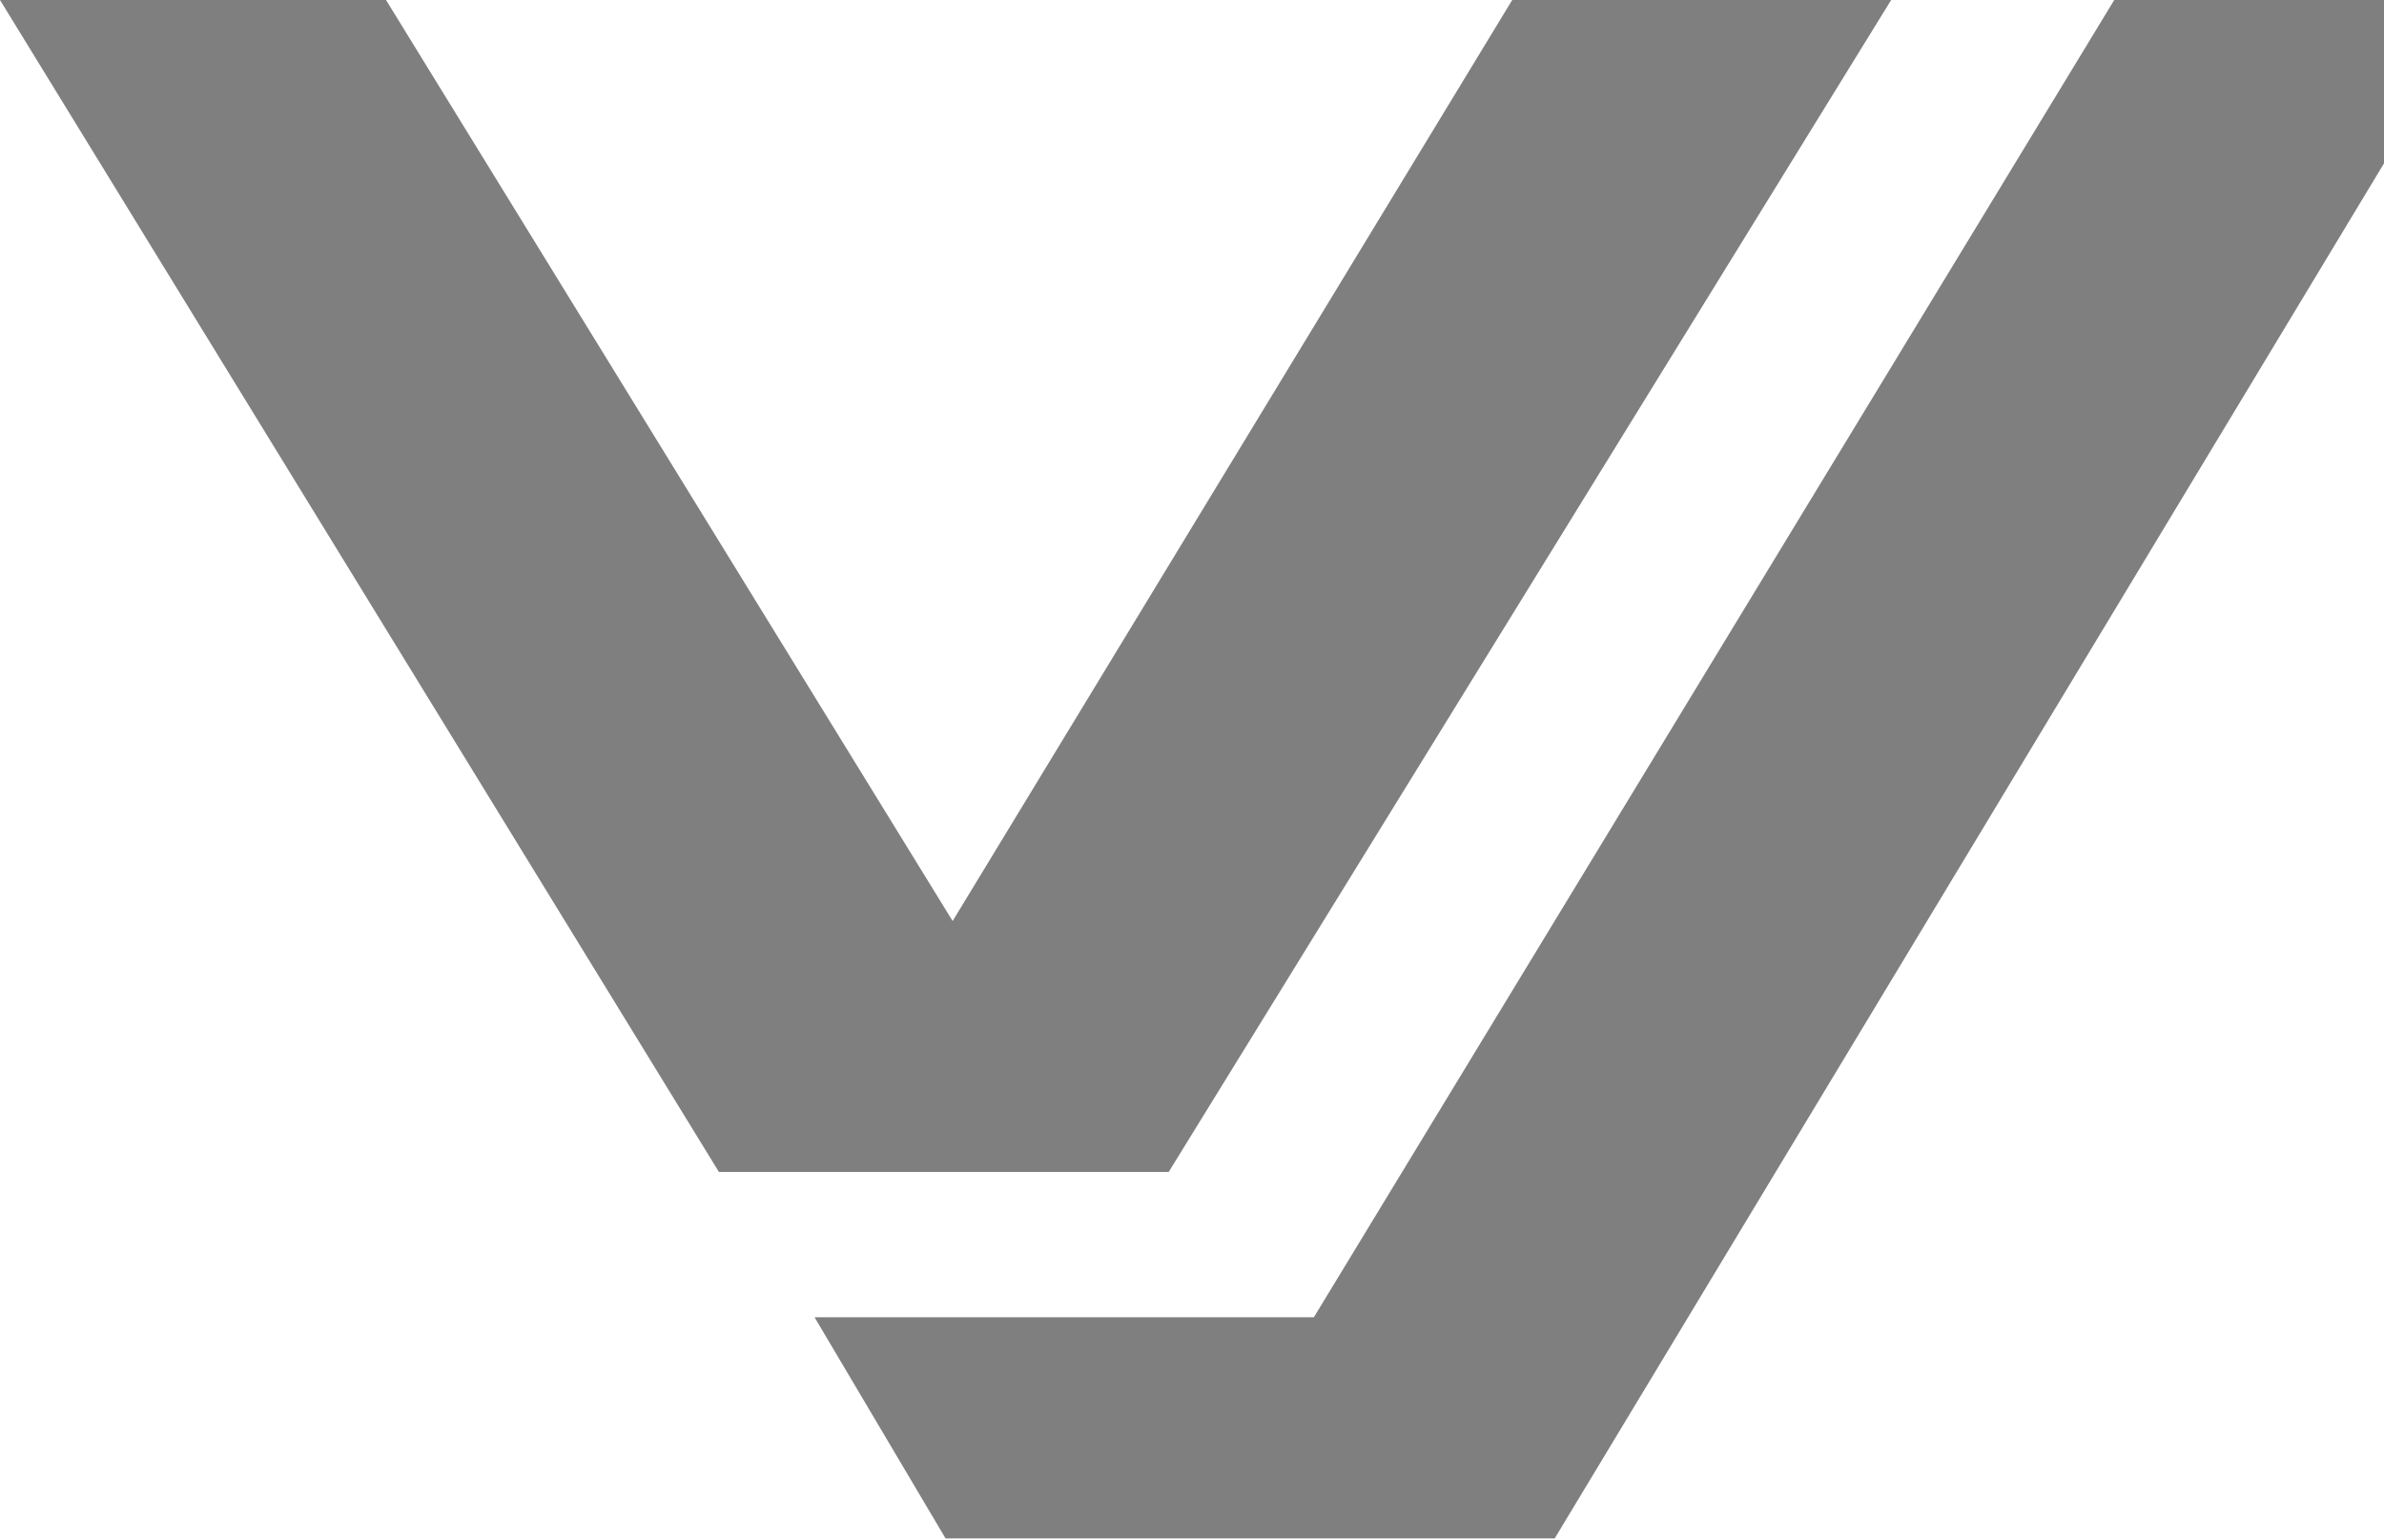 <svg xmlns="http://www.w3.org/2000/svg" width="1119" height="723" fill="none"><path fill="#000" fill-opacity=".5" d="M0 0h181.189l265.958 432.326L709.805 0h177.861L548.56 550.112H337.441L0 0Z" style="mix-blend-mode:soft-light"/><path fill="#000" fill-opacity=".5" d="M992.379 0h172.871l-435.5 722.122H443.819l-61.497-103.821h234.392L992.379 0Z" style="mix-blend-mode:soft-light"/></svg>
